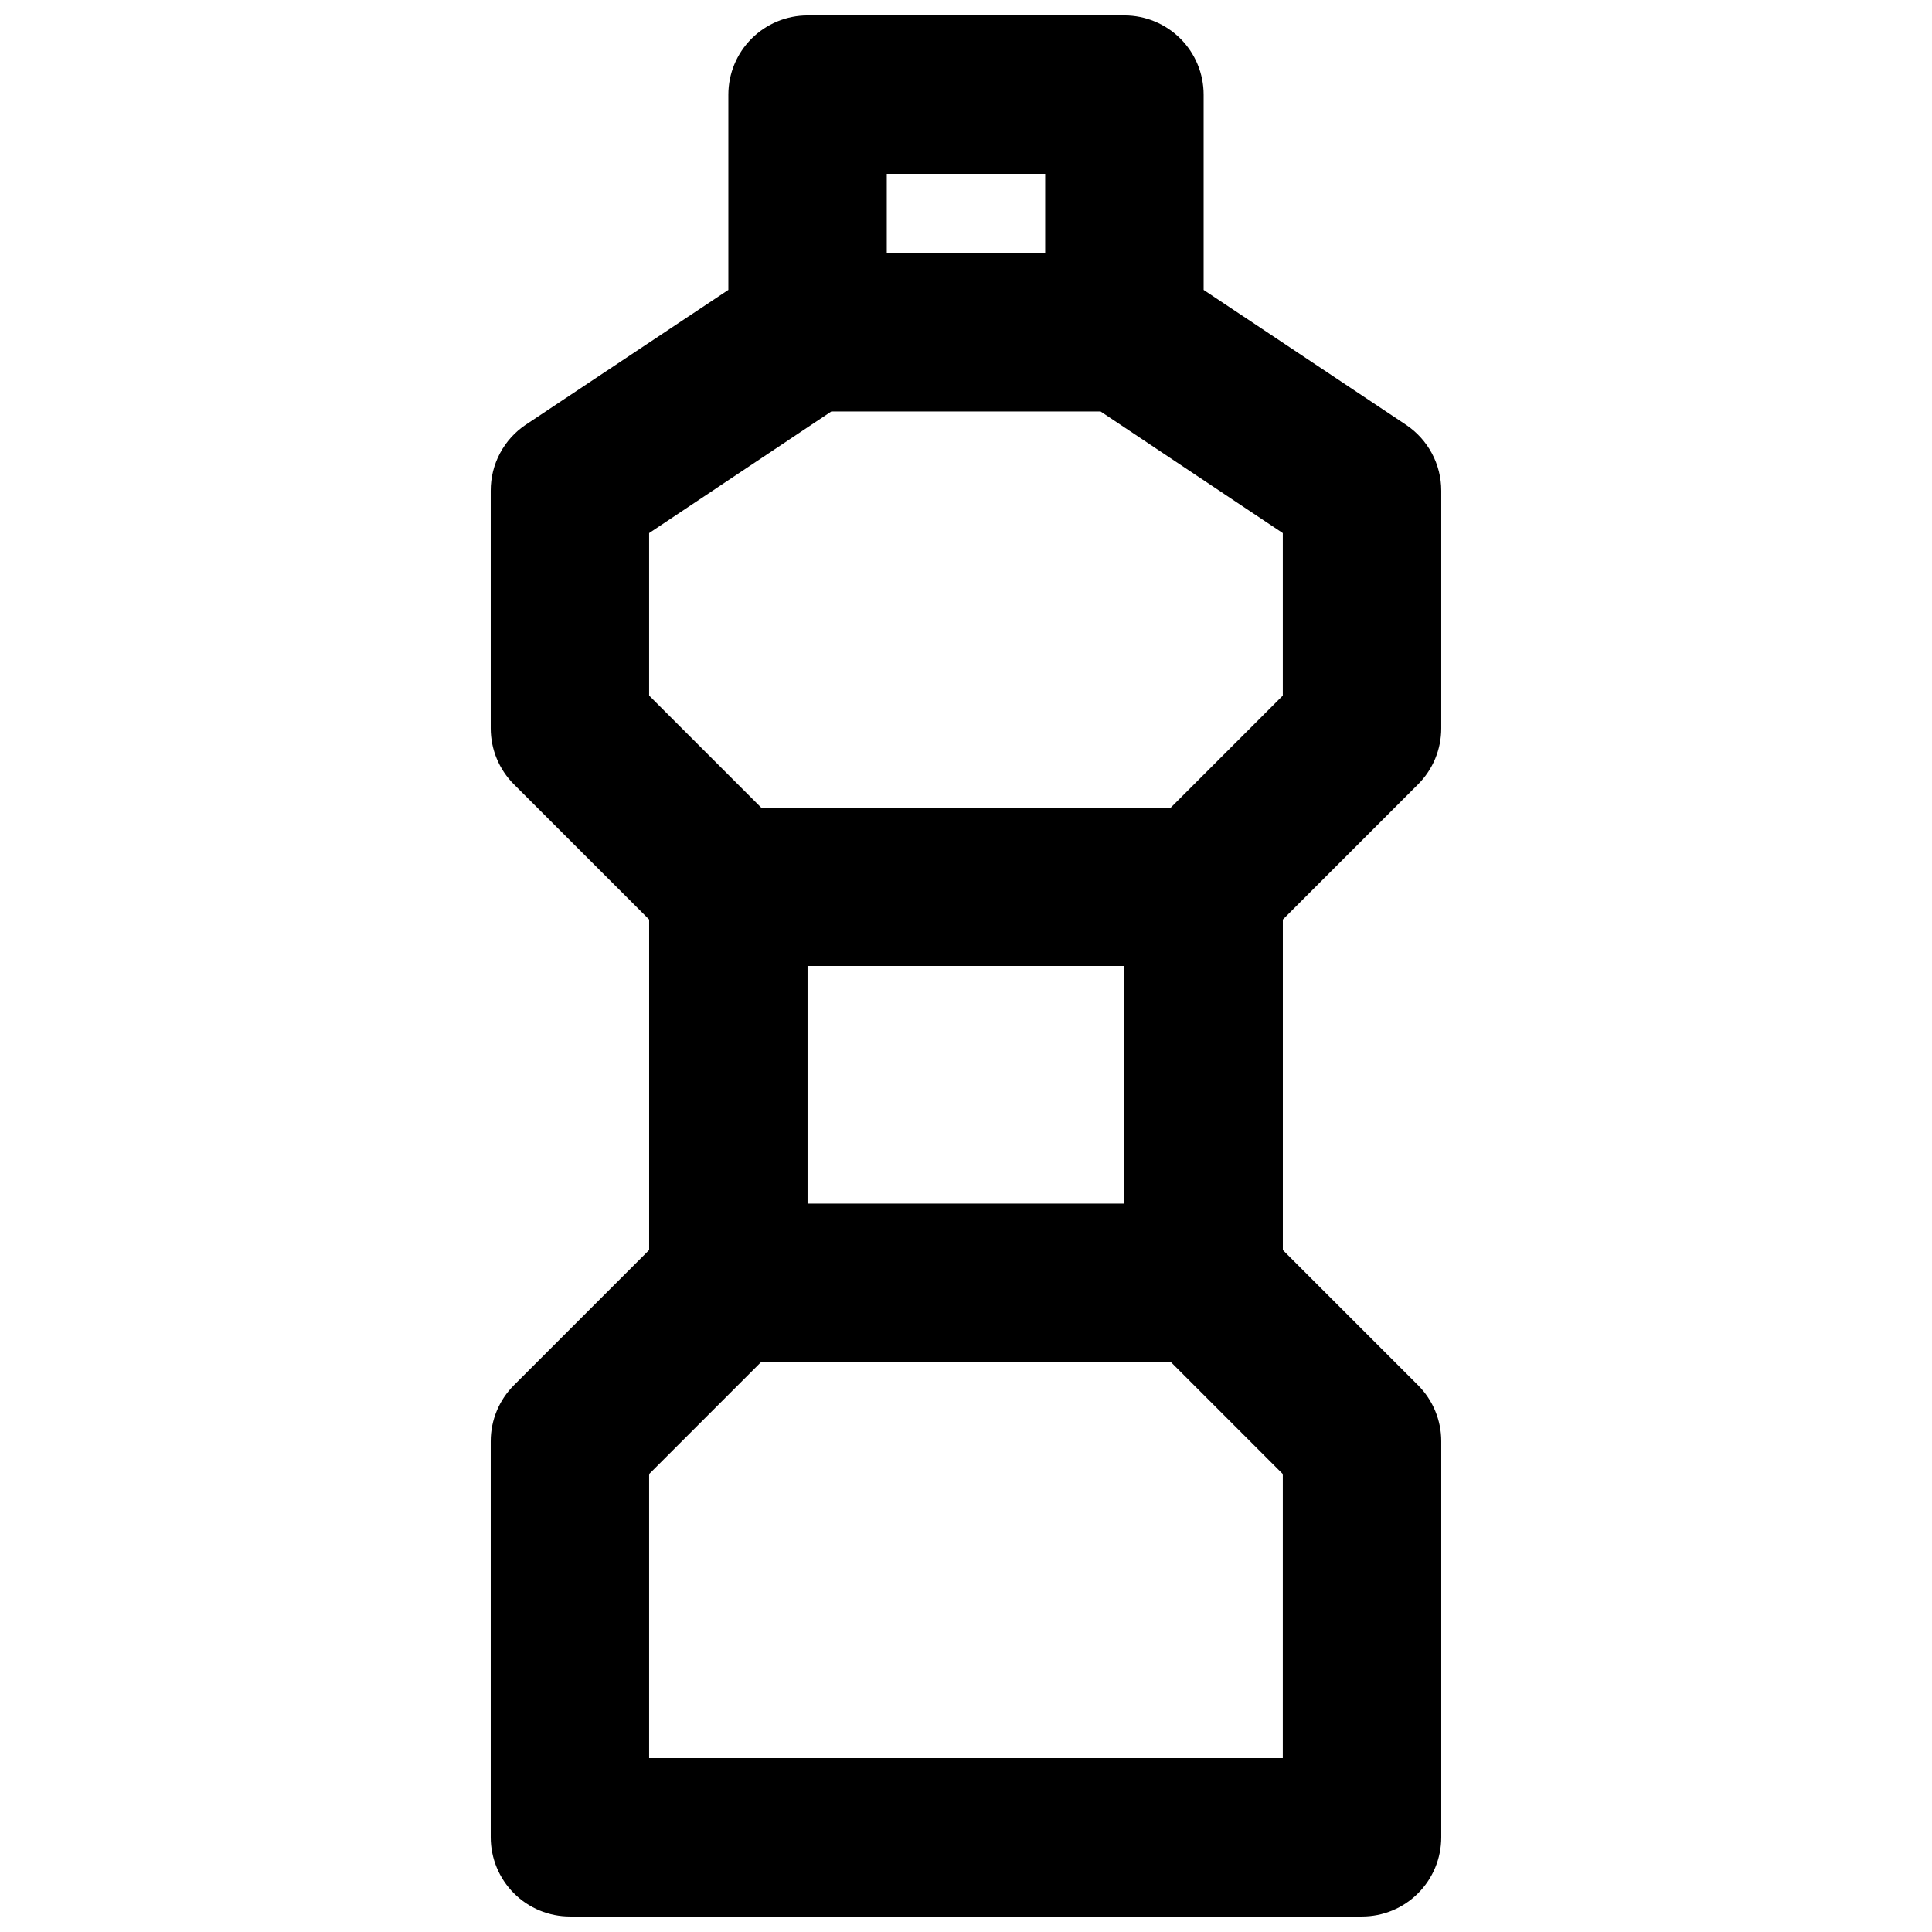 <?xml version="1.0" encoding="UTF-8"?>
<!-- Uploaded to: ICON Repo, www.svgrepo.com, Generator: ICON Repo Mixer Tools -->
<svg width="800px" height="800px" version="1.1" viewBox="144 144 512 512" xmlns="http://www.w3.org/2000/svg">
 <defs>
  <clipPath id="a">
   <path d="m274 148.09h252v503.81h-252z"/>
  </clipPath>
 </defs>
 <g clip-path="url(#a)">
  <path d="m519.8 351.86c3.938-3.934 6.148-9.273 6.148-14.84v-62.977c0.004-7.019-3.504-13.57-9.34-17.465l-53.633-35.75v-51.746c0-5.566-2.215-10.906-6.148-14.844-3.938-3.938-9.277-6.148-14.844-6.148h-83.969c-5.57 0-10.906 2.211-14.844 6.148s-6.148 9.277-6.148 14.844v51.746l-53.633 35.688h-0.004c-5.856 3.906-9.363 10.488-9.34 17.527v62.977c0 5.566 2.211 10.906 6.148 14.84l35.836 35.832v87.578l-35.836 35.836c-3.938 3.938-6.148 9.273-6.148 14.84v104.96c0 5.57 2.211 10.906 6.148 14.844s9.277 6.148 14.844 6.148h209.92c5.57 0 10.91-2.211 14.844-6.148 3.938-3.938 6.148-9.273 6.148-14.844v-104.96c0-5.566-2.211-10.902-6.148-14.84l-35.836-35.832v-87.582zm-161.79 48.137h83.969v62.977h-83.969zm20.992-209.92h41.984v20.992h-41.984zm-62.977 95.199 48.281-32.223h71.371l48.281 32.223v43.055l-29.68 29.684h-108.57l-29.684-29.684zm167.93 324.64h-167.93v-75.277l29.684-29.684h108.57l29.68 29.684z"/>
 </g>
</svg>